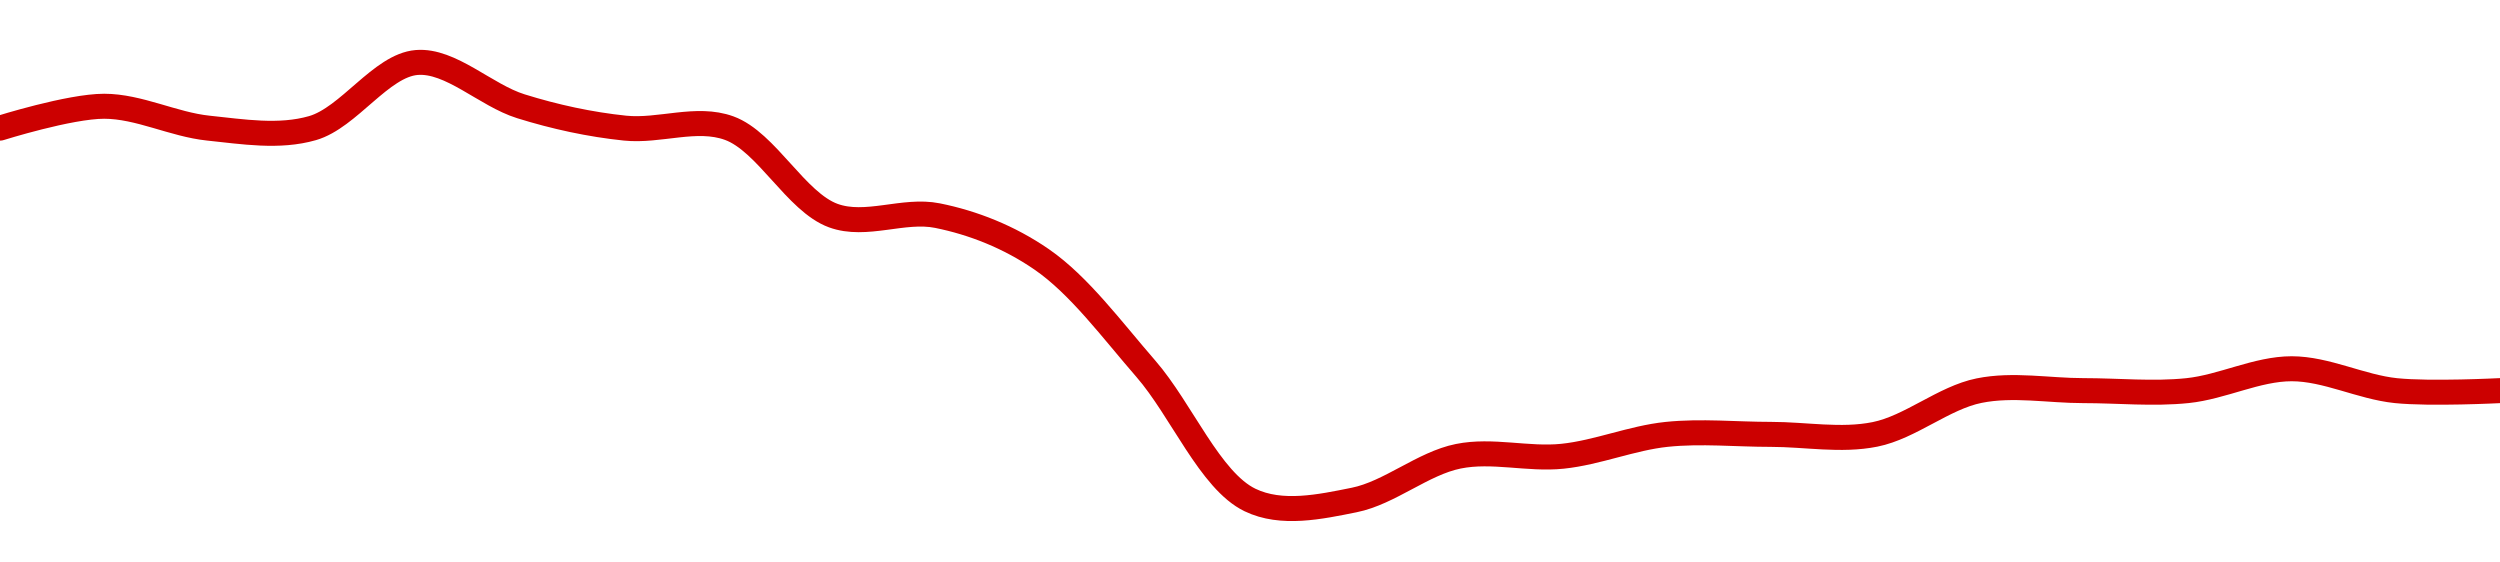<!-- series1d: [2.48,2.49,2.48,2.48,2.51,2.49,2.48,2.48,2.44,2.44,2.42,2.37,2.31,2.31,2.33,2.33,2.34,2.34,2.34,2.36,2.36,2.36,2.37,2.36,2.36] -->

<svg width="200" height="45" viewBox="0 0 200 45" xmlns="http://www.w3.org/2000/svg">
  <defs>
    <linearGradient id="grad-area" x1="0" y1="0" x2="0" y2="1">
      <stop offset="0%" stop-color="rgba(255,82,82,.2)" />
      <stop offset="100%" stop-color="rgba(0,0,0,0)" />
    </linearGradient>
  </defs>

  <path d="M0,10.25C0,10.25,5.556,8.5,8.333,8.5C11.111,8.5,13.874,9.96,16.667,10.25C19.43,10.537,22.329,11.021,25,10.25C27.904,9.412,30.493,5.234,33.333,5C36.054,4.776,38.846,7.62,41.667,8.5C44.404,9.354,47.207,9.96,50,10.25C52.763,10.537,55.718,9.297,58.333,10.25C61.323,11.339,63.677,16.161,66.667,17.25C69.282,18.203,72.276,16.701,75,17.25C77.837,17.821,80.73,18.955,83.333,20.75C86.344,22.826,88.957,26.385,91.667,29.5C94.52,32.78,96.805,38.457,100,40C102.519,41.217,105.61,40.549,108.333,40C111.17,39.429,113.83,37.071,116.667,36.5C119.39,35.951,122.237,36.787,125,36.5C127.793,36.21,130.54,35.04,133.333,34.75C136.096,34.463,138.889,34.75,141.667,34.75C144.444,34.75,147.276,35.299,150,34.75C152.837,34.179,155.497,31.821,158.333,31.25C161.057,30.701,163.889,31.25,166.667,31.25C169.444,31.25,172.237,31.537,175,31.25C177.793,30.96,180.556,29.5,183.333,29.5C186.111,29.5,188.874,30.96,191.667,31.25C194.43,31.537,200,31.25,200,31.25"
        fill="none"
        stroke="#CC0000"
        stroke-width="2"
        stroke-linejoin="round"
        stroke-linecap="round"
        />
</svg>